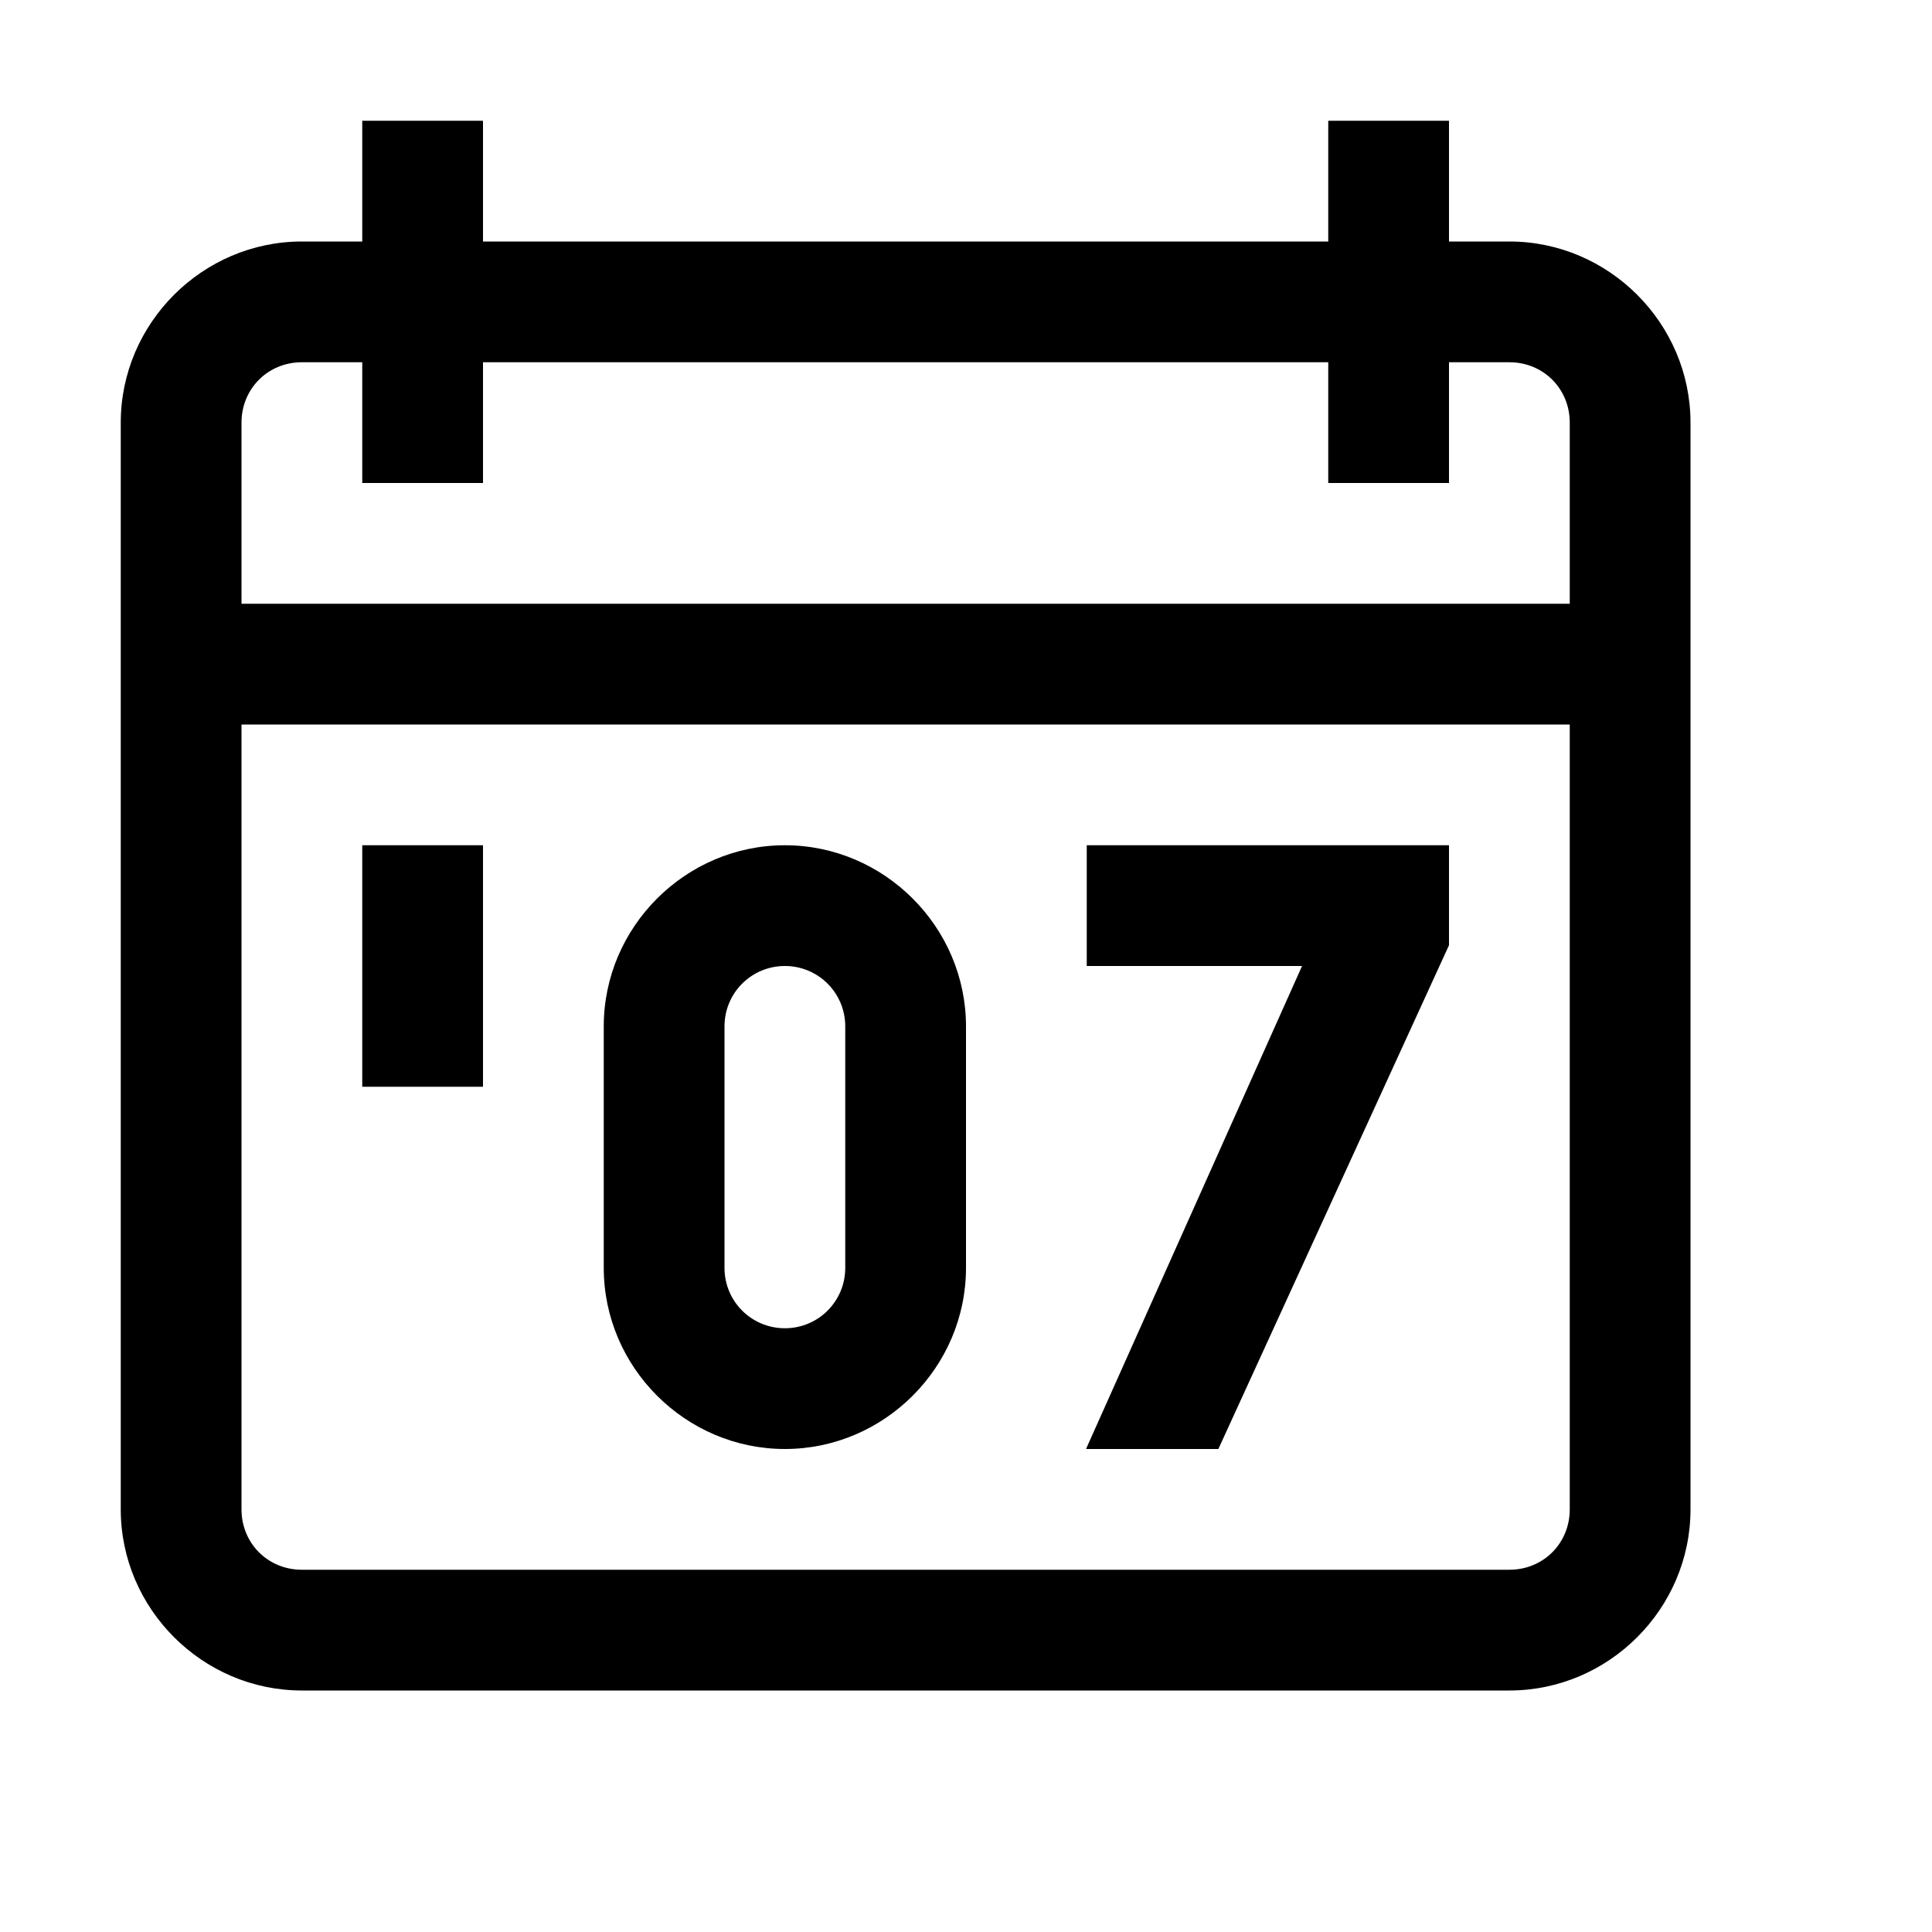 <?xml version="1.0"?>
<svg xmlns="http://www.w3.org/2000/svg" viewBox="0 0 16 16">
    <path style="line-height:normal;text-indent:0;text-align:start;text-decoration-line:none;text-decoration-style:solid;text-decoration-color:#000;text-transform:none;block-progression:tb;isolation:auto;mix-blend-mode:normal" d="M 3 1 L 3 2 L 2.5 2 C 1.677 2 1 2.677 1 3.5 L 1 12.5 C 1 13.323 1.677 14 2.5 14 L 12.5 14 C 13.323 14 14 13.323 14 12.5 L 14 3.5 C 14 2.677 13.323 2 12.5 2 L 12 2 L 12 1 L 11 1 L 11 2 L 4 2 L 4 1 L 3 1 z M 2.5 3 L 3 3 L 3 4 L 4 4 L 4 3 L 11 3 L 11 4 L 12 4 L 12 3 L 12.5 3 C 12.781 3 13 3.219 13 3.5 L 13 5 L 2 5 L 2 3.5 C 2 3.219 2.219 3 2.5 3 z M 2 6 L 13 6 L 13 12.5 C 13 12.781 12.781 13 12.5 13 L 2.5 13 C 2.219 13 2 12.781 2 12.5 L 2 6 z M 3 7 L 3 9 L 4 9 L 4 7 L 3 7 z M 6.5 7 C 5.677 7 5 7.677 5 8.5 L 5 10.5 C 5 11.323 5.677 12 6.5 12 C 7.323 12 8 11.323 8 10.5 L 8 8.5 C 8 7.677 7.323 7 6.5 7 z M 9 7 L 9 8 L 10.783 8 L 8.994 12 L 10.09 12 L 12 7.828 L 12 7 L 9 7 z M 6.5 8 C 6.777 8 7 8.223 7 8.5 L 7 10.5 C 7 10.777 6.777 11 6.5 11 C 6.223 11 6 10.777 6 10.5 L 6 8.5 C 6 8.223 6.223 8 6.5 8 z"/>
</svg>

